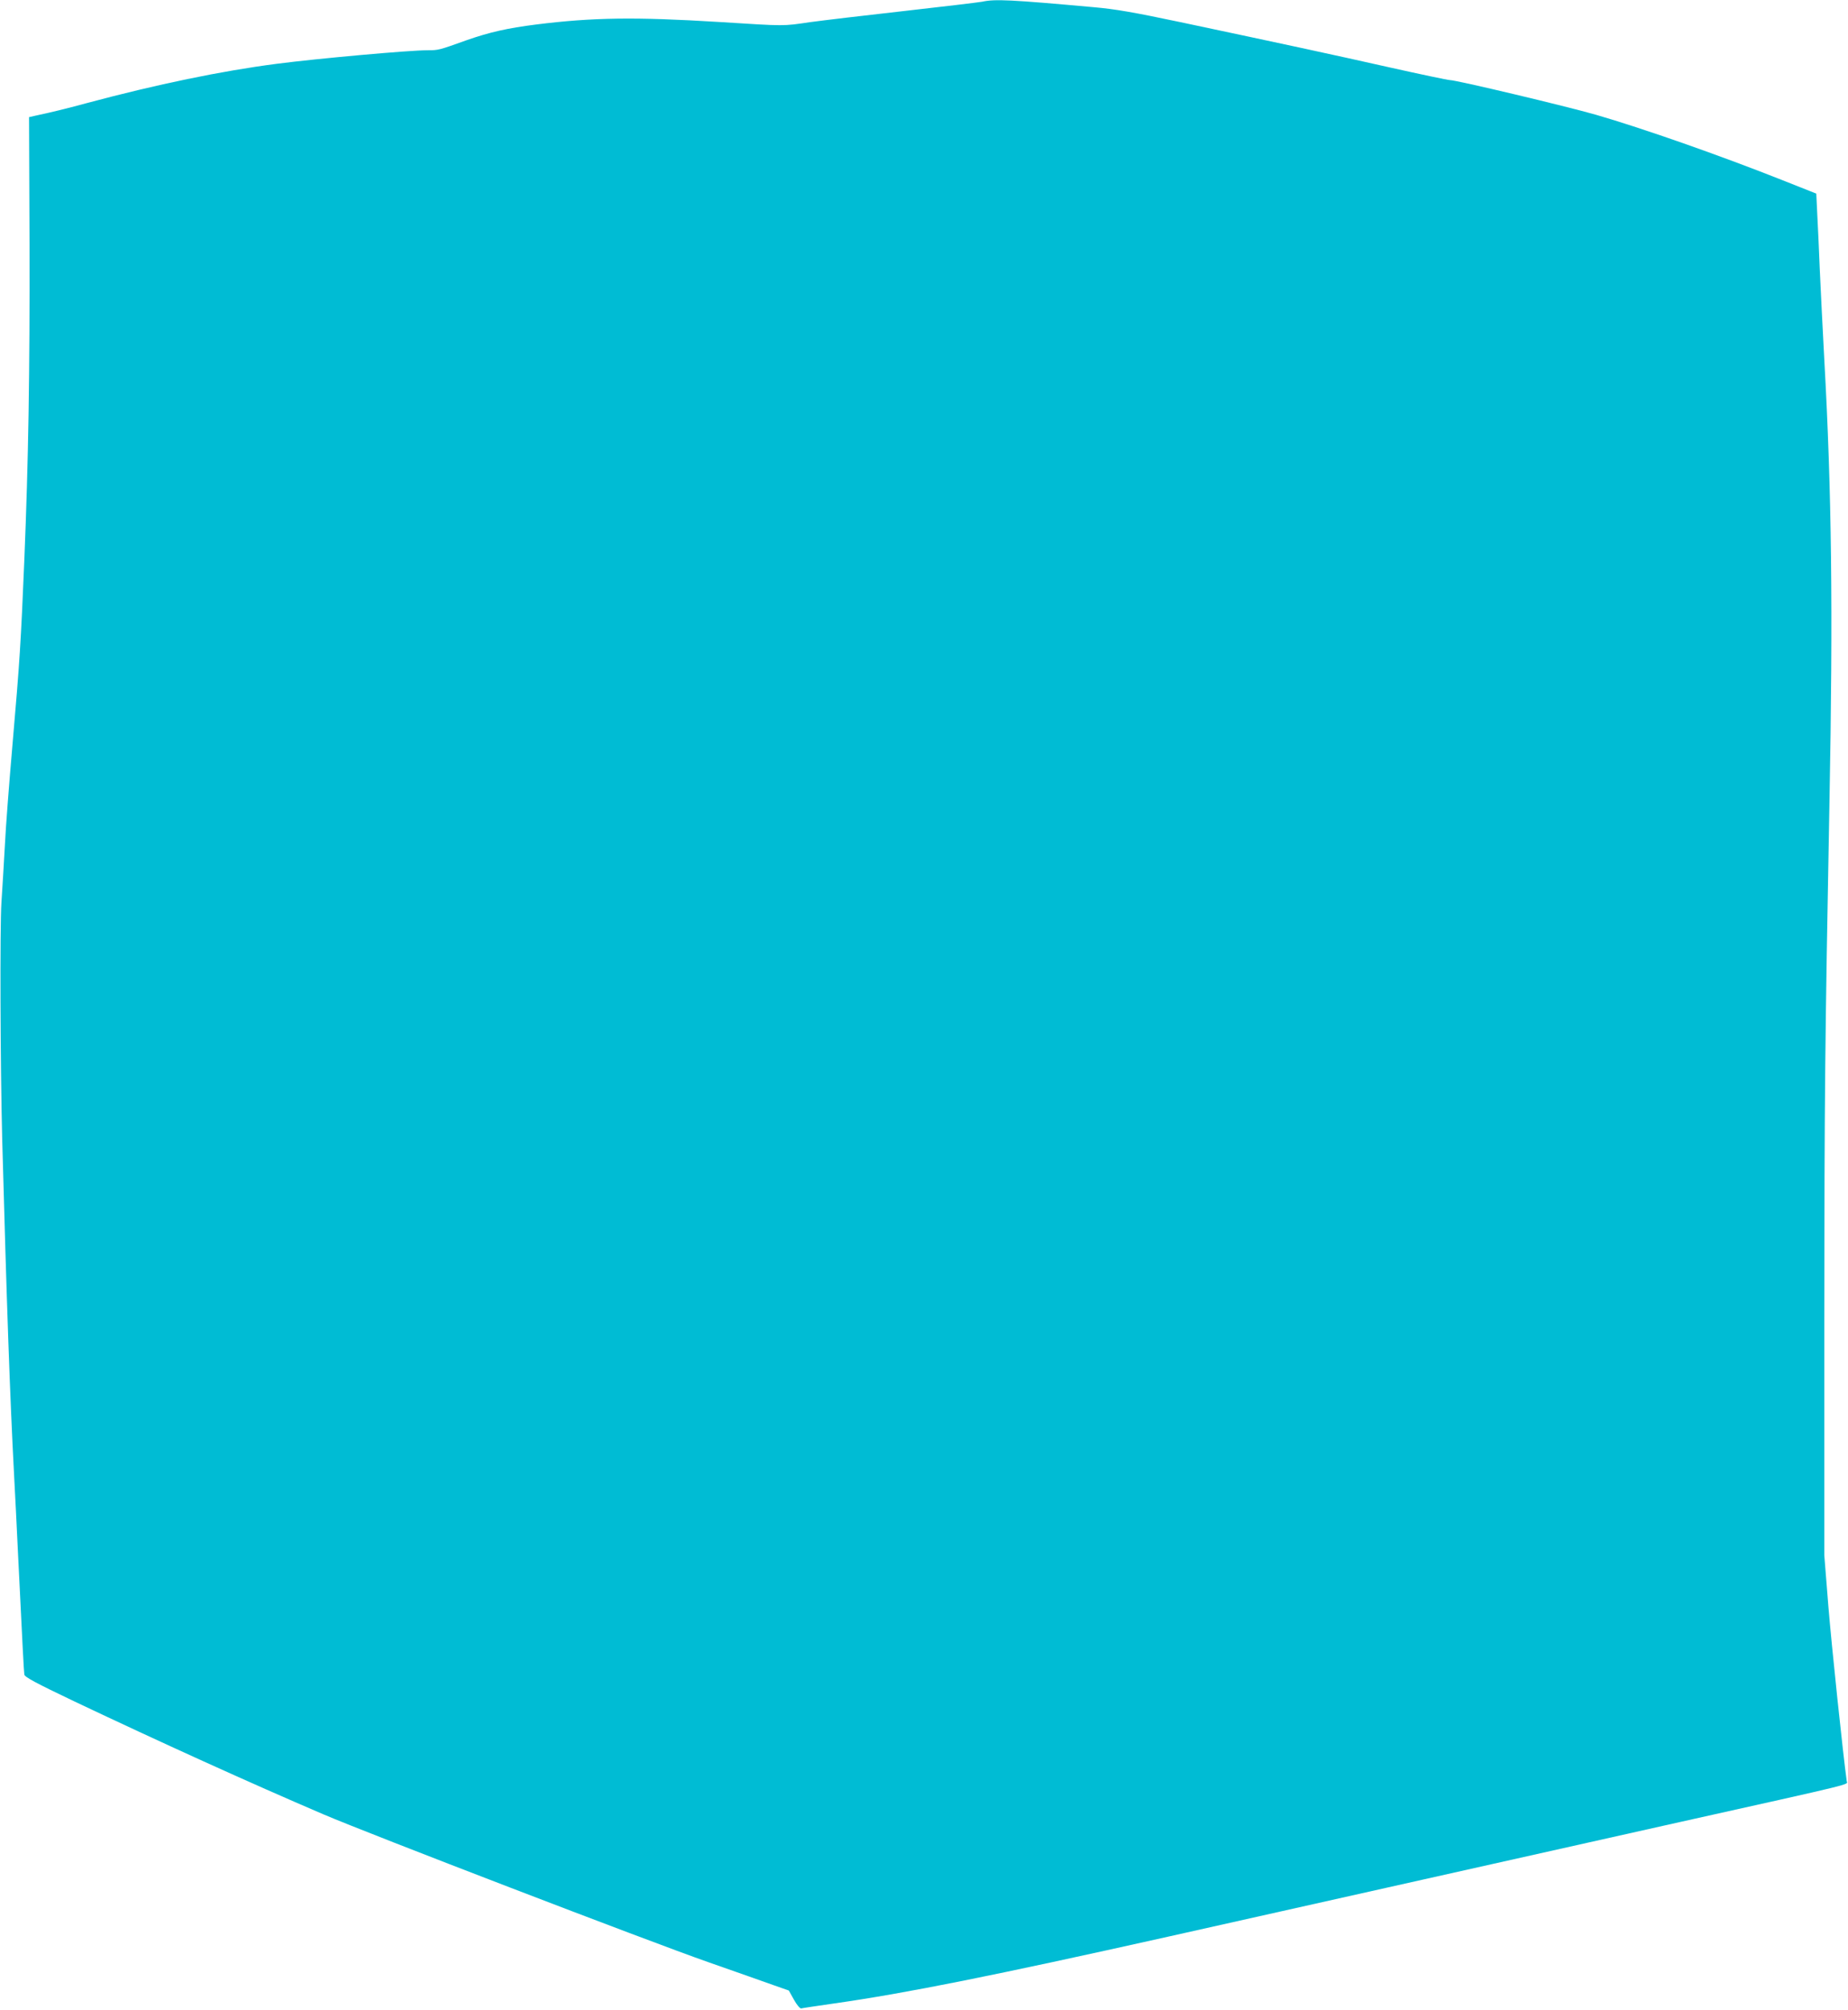 <?xml version="1.0" standalone="no"?>
<!DOCTYPE svg PUBLIC "-//W3C//DTD SVG 20010904//EN"
 "http://www.w3.org/TR/2001/REC-SVG-20010904/DTD/svg10.dtd">
<svg version="1.0" xmlns="http://www.w3.org/2000/svg"
 width="1177pt" height="1280pt" viewBox="0 0 1177 1280"
 preserveAspectRatio="xMidYMid meet">
<g transform="translate(0,1280) scale(0.1,-0.1)"
fill="#00bcd4" stroke="none">
<path d="M6255 12789 c-22 -4 -245 -31 -495 -59 -250 -28 -520 -60 -600 -71
-178 -26 -150 -26 -580 1 -536 33 -805 29 -1165 -16 -182 -23 -297 -49 -440
-99 -181 -65 -183 -65 -250 -65 -118 0 -697 -52 -960 -86 -356 -46 -765 -131
-1210 -250 -152 -41 -220 -57 -335 -82 l-35 -8 3 -809 c2 -828 -7 -1373 -33
-2010 -22 -529 -30 -653 -74 -1160 -22 -253 -45 -550 -50 -660 -6 -110 -16
-274 -22 -365 -10 -157 -7 -1033 5 -1505 29 -1058 49 -1634 76 -2145 6 -107
17 -332 25 -500 28 -576 37 -745 40 -765 3 -16 74 -54 317 -170 548 -260 1121
-520 1588 -720 287 -123 2073 -809 2450 -941 179 -63 368 -129 420 -148 l94
-33 33 -59 c18 -33 39 -57 46 -55 6 2 102 16 212 32 457 65 1019 178 2125 425
454 102 1185 265 1625 364 440 99 1174 263 1630 365 1145 255 1071 237 1067
261 -24 173 -97 867 -117 1114 l-26 325 0 1500 c1 1437 4 1744 33 3300 23
1227 14 1975 -33 2815 -10 195 -24 456 -29 580 -5 124 -12 282 -16 351 l-6
126 -222 88 c-394 156 -881 327 -1181 414 -192 55 -889 221 -931 221 -12 0
-183 36 -380 80 -373 84 -694 153 -1336 289 -299 63 -414 83 -550 95 -531 48
-631 53 -713 35z"/>
</g>
</svg>
